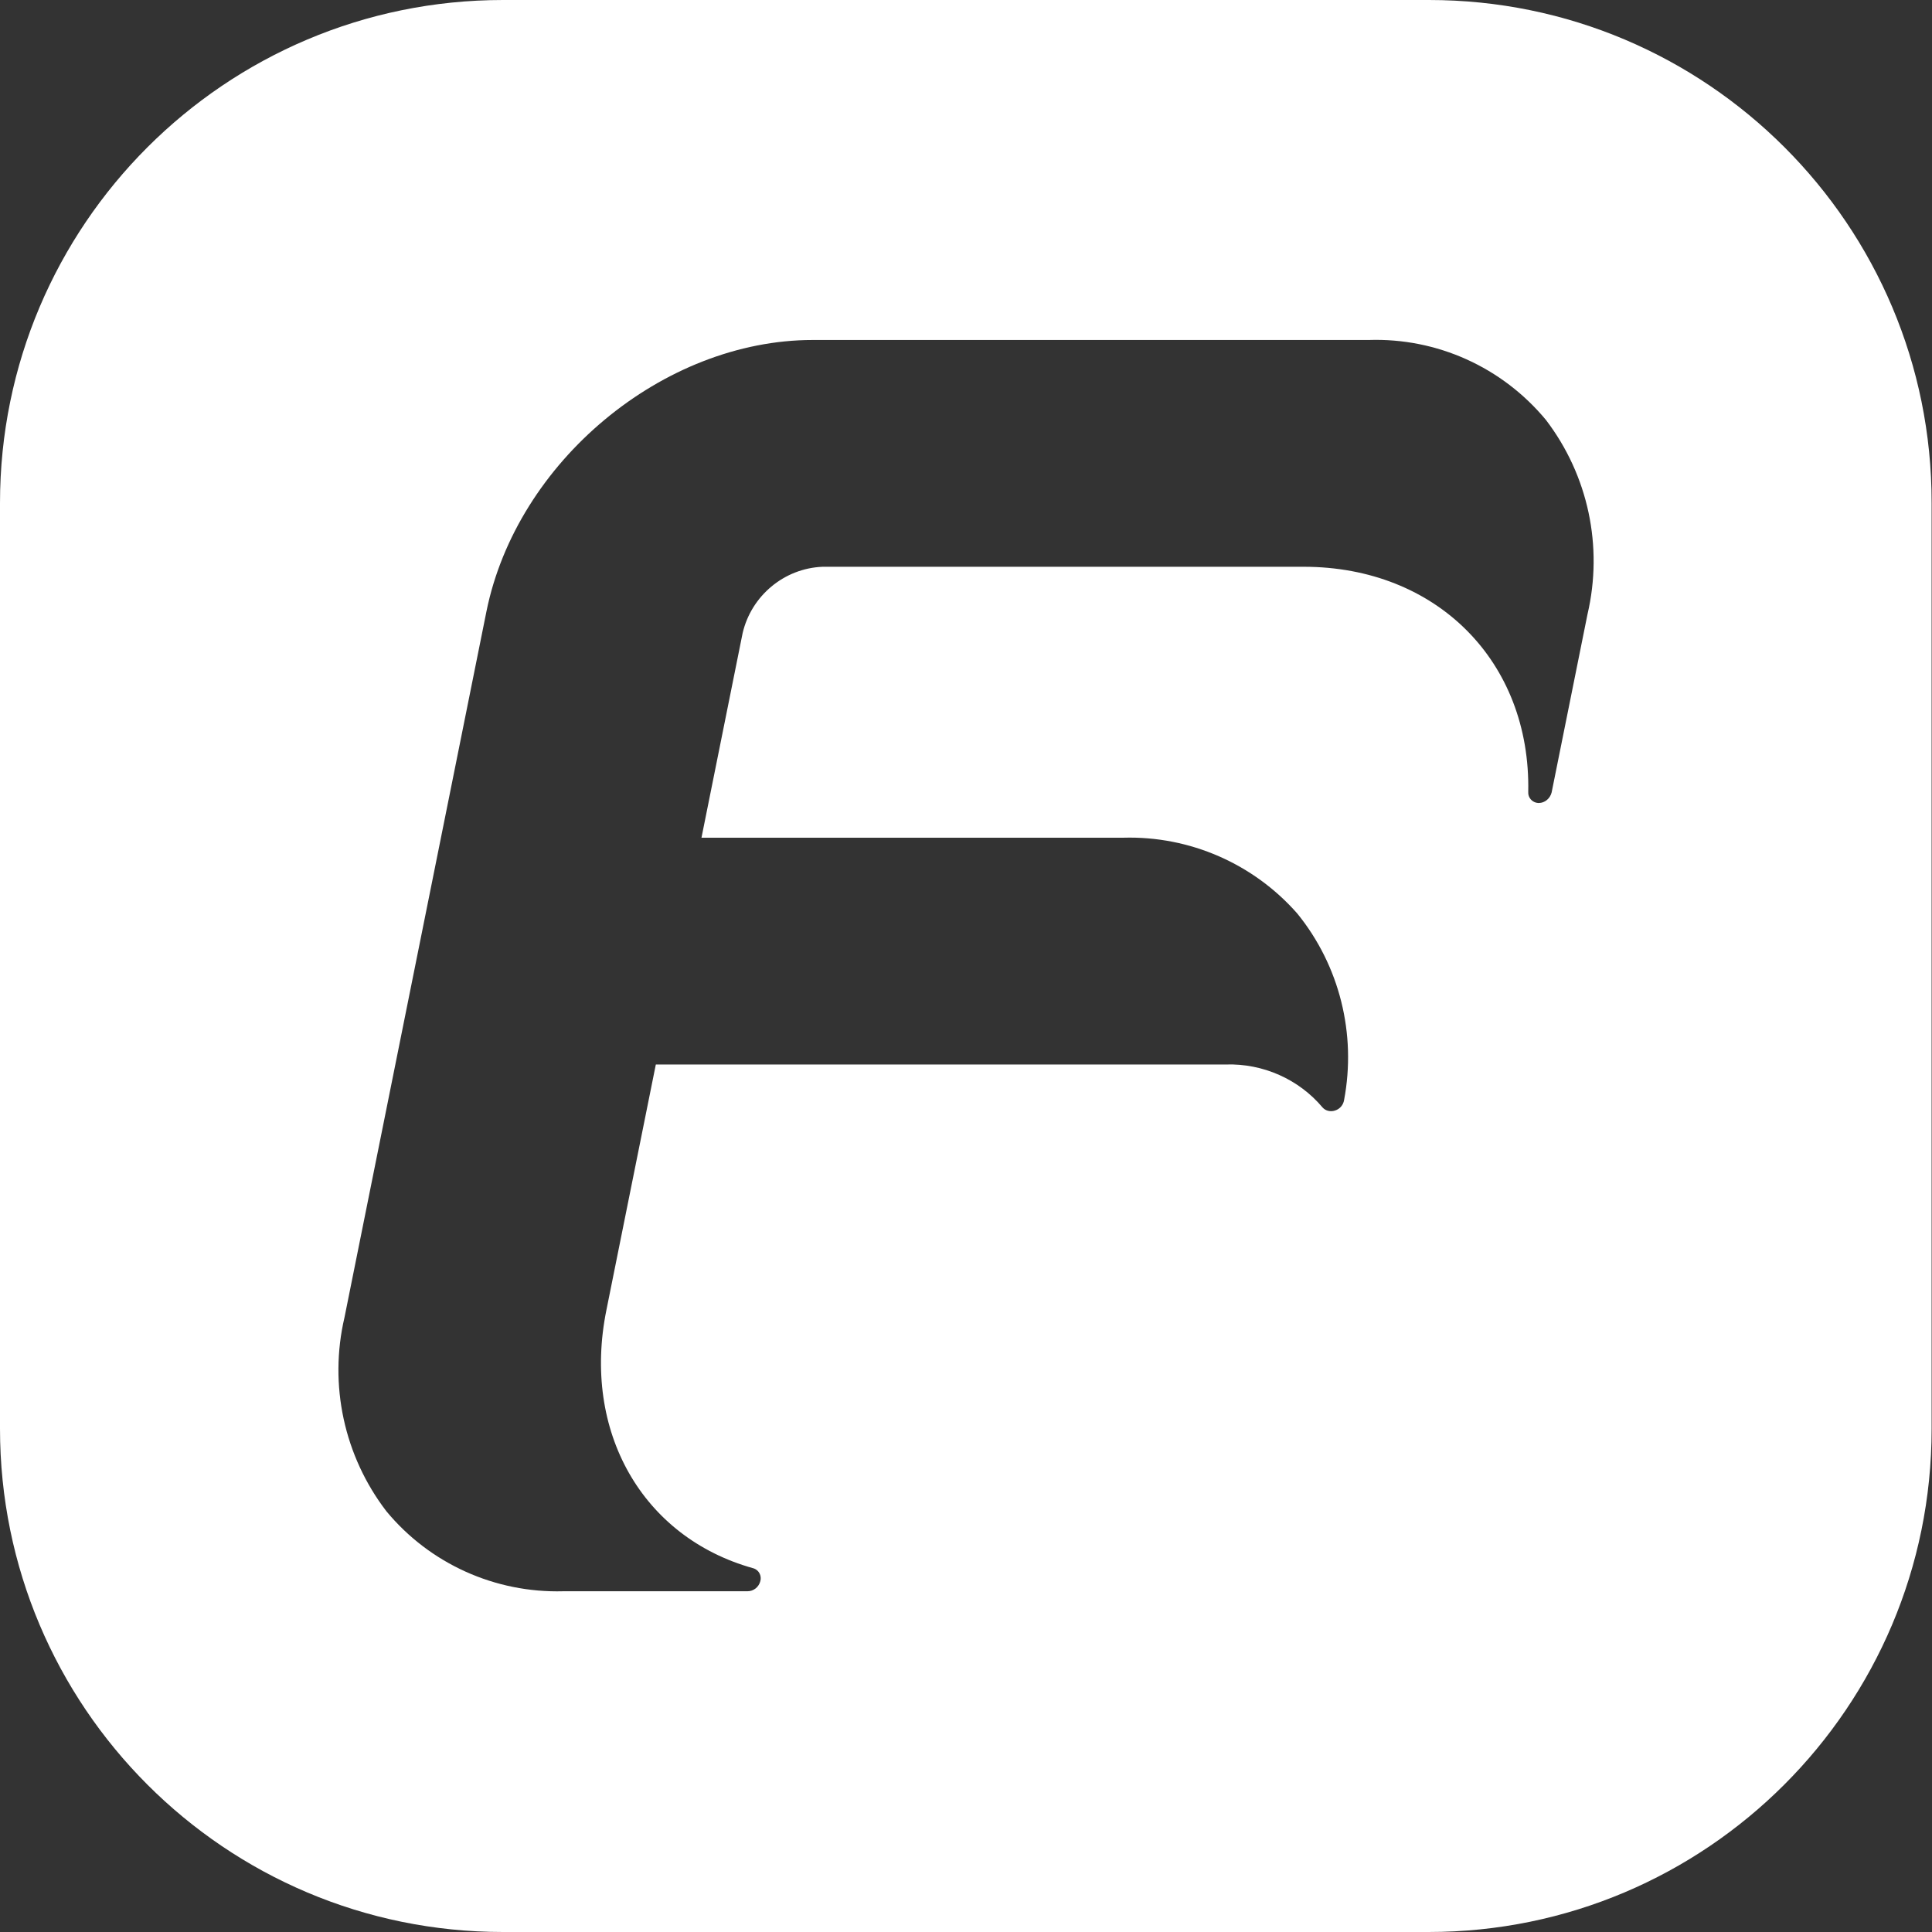 <?xml version="1.0" encoding="utf-8"?>
<!-- Generator: Adobe Illustrator 28.2.0, SVG Export Plug-In . SVG Version: 6.00 Build 0)  -->
<svg version="1.1" id="Layer_1" xmlns="http://www.w3.org/2000/svg" xmlns:xlink="http://www.w3.org/1999/xlink" x="0px" y="0px"
	 viewBox="0 0 512 512" style="enable-background:new 0 0 512 512;" xml:space="preserve">
<rect x="0" y="0" width="512" height="512" fill="#333333" stroke="none"/>
<style type="text/css">
	.st0{fill:#FFFFFF;}
</style>
<path class="st0" d="M378.7,0H133.3C59.7,0,0,59.7,0,133.3v245.3C0,452.3,59.7,512,133.3,512h245.3c73.6,0,133.3-59.7,133.3-133.3
	V133.3C512,59.7,452.3,0,378.7,0z M420.7,162.8l-9.5,47.2c-0.4,1.6-1.8,2.8-3.4,2.8c-0.1,0-0.1,0-0.2,0c-1.5-0.1-2.7-1.4-2.6-2.9
	c0.7-34.6-24.3-59.7-59.5-59.7H218c-10.2,0.4-18.9,7.7-21.2,17.6l-10.9,54.2h111.8c17.6-0.5,34.5,6.9,46.1,20.1
	c11.2,13.8,15.7,31.9,12.4,49.4c-0.2,1.3-1.1,2.4-2.4,2.8c-1.2,0.4-2.5,0.1-3.3-0.8c-6.3-7.5-15.8-11.7-25.6-11.4H173.8l-13.1,65.1
	c-6.5,32.1,9.5,60.2,38.9,68.4c1.5,0.4,2.3,2,1.9,3.4c-0.4,1.6-1.8,2.7-3.4,2.7h-48.8c-18.1,0.5-35.4-7.3-46.9-21.2
	c-11.2-14.6-15.3-33.5-11.1-51.4l37.6-187c8-39.7,46.8-72,86.5-72h147.3c18.1-0.6,35.4,7.2,47,21.2
	C420.9,126,424.9,144.8,420.7,162.8z"/>
</svg>
